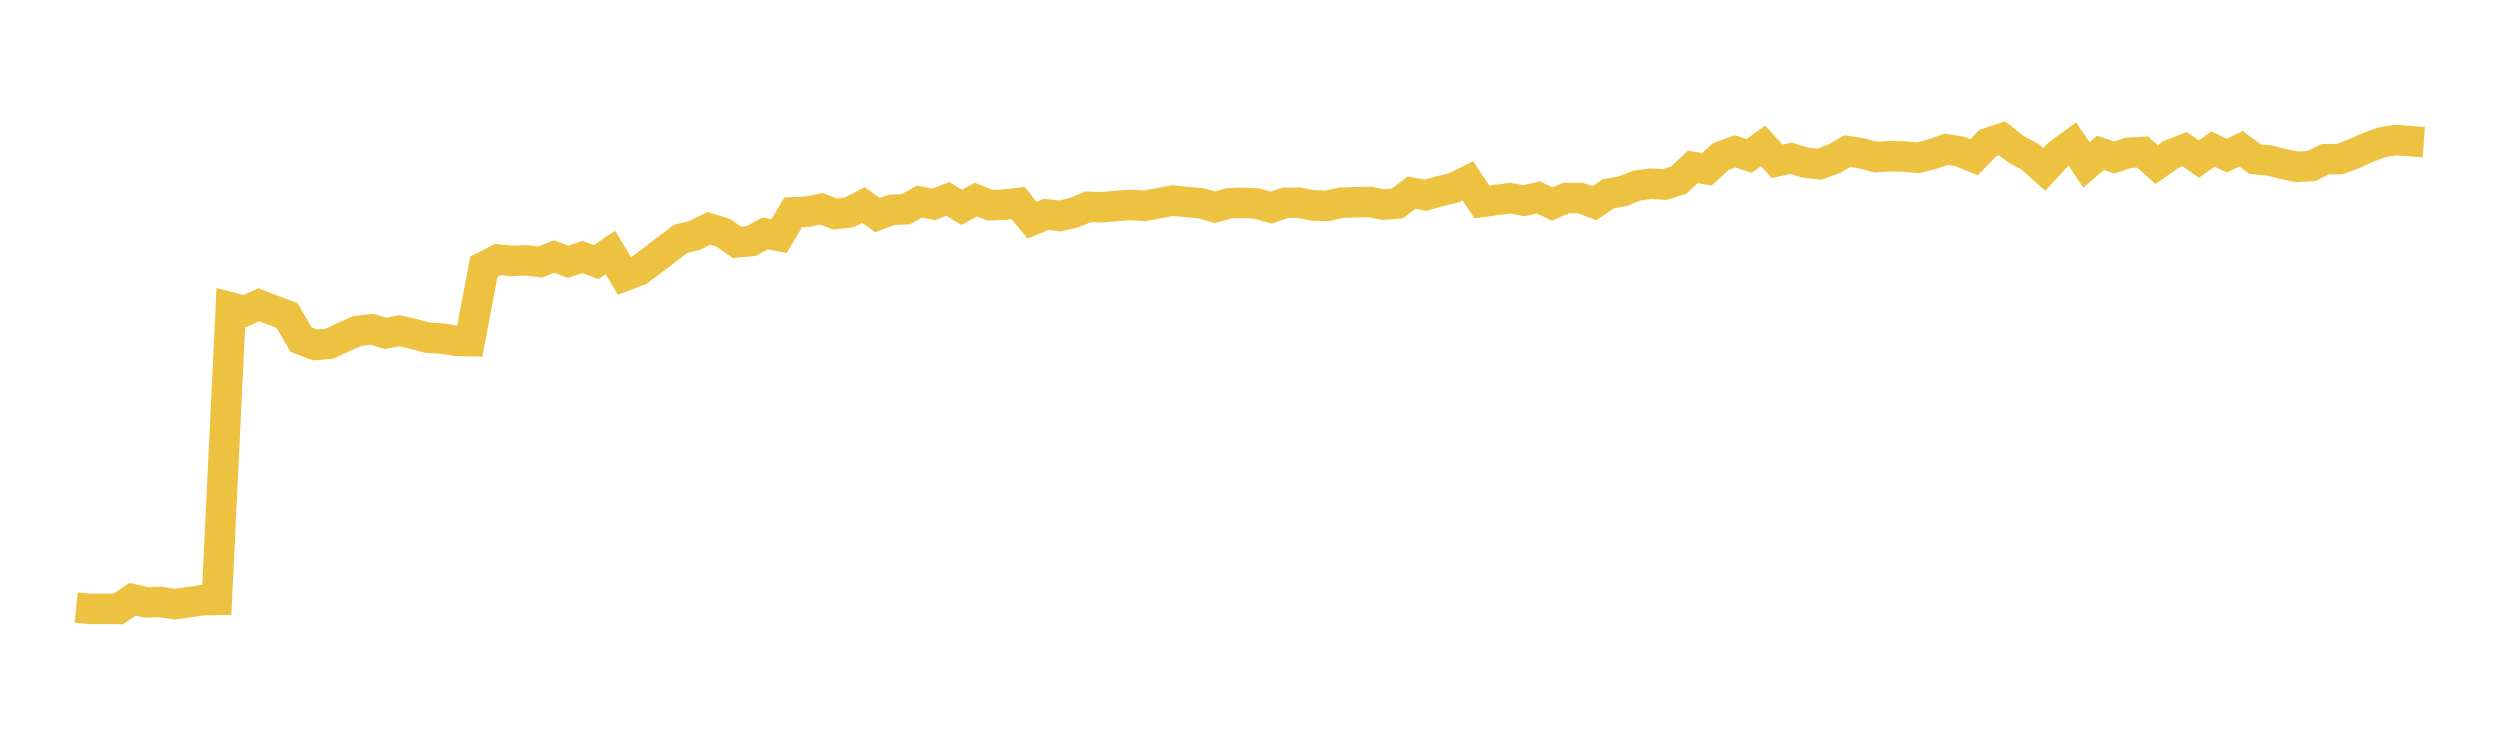 <svg width="164" height="48" xmlns="http://www.w3.org/2000/svg" xmlns:xlink="http://www.w3.org/1999/xlink"><path fill="none" stroke="rgb(237,194,64)" stroke-width="2" d="M5,39.854L5.922,39.943L6.844,39.94L7.766,39.947L8.689,39.312L9.611,39.518L10.533,39.487L11.455,39.631L12.377,39.5L13.299,39.368L14.222,39.351L15.144,20.169L16.066,20.404L16.988,19.995L17.91,20.353L18.832,20.699L19.754,22.278L20.677,22.631L21.599,22.549L22.521,22.12L23.443,21.712L24.365,21.595L25.287,21.867L26.21,21.695L27.132,21.905L28.054,22.155L28.976,22.207L29.898,22.358L30.82,22.377L31.743,17.497L32.665,17.024L33.587,17.12L34.509,17.079L35.431,17.184L36.353,16.829L37.275,17.171L38.198,16.861L39.12,17.19L40.042,16.555L40.964,18.104L41.886,17.756L42.808,17.077L43.731,16.367L44.653,15.669L45.575,15.444L46.497,14.98L47.419,15.257L48.341,15.899L49.263,15.814L50.186,15.315L51.108,15.487L52.03,13.931L52.952,13.886L53.874,13.695L54.796,14.039L55.719,13.934L56.641,13.447L57.563,14.108L58.485,13.766L59.407,13.73L60.329,13.226L61.251,13.408L62.174,13.05L63.096,13.602L64.018,13.09L64.94,13.46L65.862,13.424L66.784,13.32L67.707,14.444L68.629,14.061L69.551,14.166L70.473,13.944L71.395,13.563L72.317,13.598L73.24,13.509L74.162,13.445L75.084,13.502L76.006,13.333L76.928,13.16L77.85,13.249L78.772,13.333L79.695,13.595L80.617,13.334L81.539,13.308L82.461,13.352L83.383,13.624L84.305,13.306L85.228,13.298L86.15,13.481L87.072,13.504L87.994,13.296L88.916,13.268L89.838,13.247L90.76,13.42L91.683,13.343L92.605,12.636L93.527,12.807L94.449,12.543L95.371,12.321L96.293,11.867L97.216,13.25L98.138,13.12L99.06,13.002L99.982,13.167L100.904,12.95L101.826,13.377L102.749,12.99L103.671,12.992L104.593,13.33L105.515,12.71L106.437,12.554L107.359,12.177L108.281,12.049L109.204,12.105L110.126,11.813L111.048,10.95L111.97,11.103L112.892,10.268L113.814,9.926L114.737,10.233L115.659,9.575L116.581,10.581L117.503,10.383L118.425,10.663L119.347,10.774L120.269,10.44L121.192,9.912L122.114,10.06L123.036,10.299L123.958,10.247L124.88,10.265L125.802,10.351L126.725,10.126L127.647,9.796L128.569,9.933L129.491,10.324L130.413,9.38L131.335,9.074L132.257,9.796L133.18,10.289L134.102,11.115L135.024,10.121L135.946,9.444L136.868,10.817L137.79,10.029L138.713,10.326L139.635,10.024L140.557,9.974L141.479,10.796L142.401,10.147L143.323,9.785L144.246,10.438L145.168,9.778L146.09,10.21L147.012,9.755L147.934,10.442L148.856,10.526L149.778,10.754L150.701,10.948L151.623,10.89L152.545,10.443L153.467,10.438L154.389,10.102L155.311,9.683L156.234,9.336L157.156,9.19L158.078,9.257L159,9.324"></path></svg>